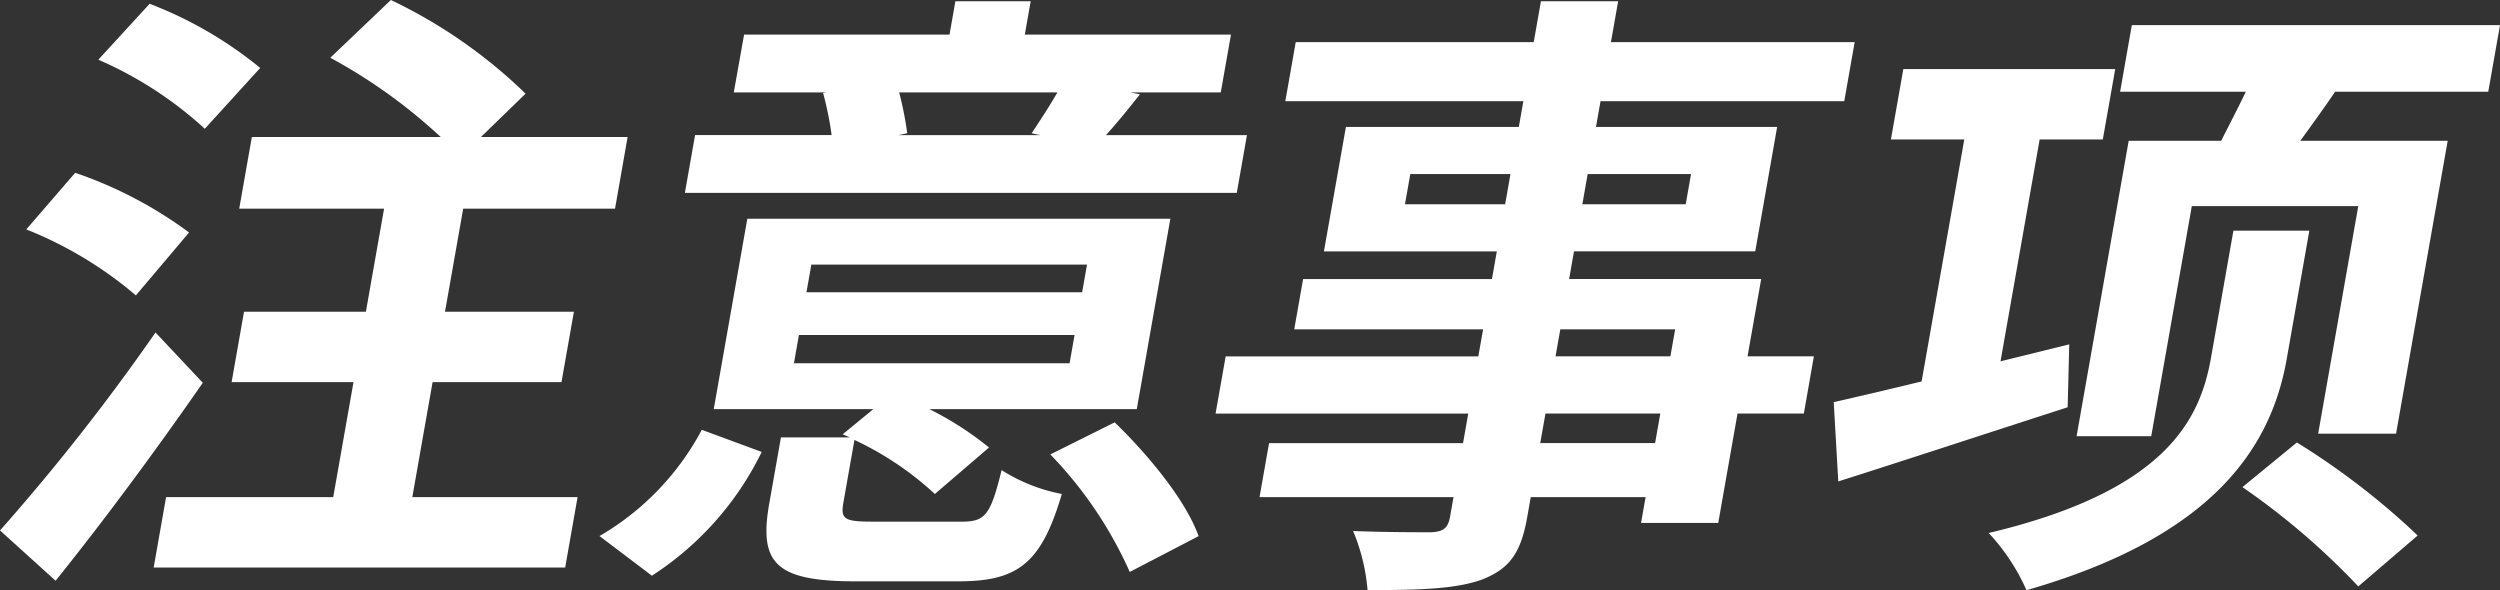 <svg id="グループ_20361" data-name="グループ 20361" xmlns="http://www.w3.org/2000/svg" xmlns:xlink="http://www.w3.org/1999/xlink" width="154.555" height="36.485" viewBox="0 0 154.555 36.485">
  <rect x="0" y="0" width="154.555" height="36.485" fill="#333333" stroke="none"/>
  <defs>
    <clipPath id="clip-path">
      <rect id="長方形_8878" data-name="長方形 8878" width="154.555" height="36.486" fill="none"/>
    </clipPath>
  </defs>
  <g id="グループ_20295" data-name="グループ 20295" transform="translate(0 0)" clip-path="url(#clip-path)">
    <path id="パス_42901" data-name="パス 42901" d="M12.537,23.663c-2.8,4.041-6.07,8.471-9.1,12.24L0,32.794A132.2,132.2,0,0,0,9.614,20.555ZM8.4,18.262a24.258,24.258,0,0,0-6.775-4.08l3.023-3.5a25.877,25.877,0,0,1,7.041,3.691Zm4.261-10.3A23.634,23.634,0,0,0,6.078,3.691L9.252.233A24.79,24.79,0,0,1,16.087,4.2ZM35.707,30.735l-.767,4.352H9.5l.767-4.352H20.6l1.254-7.111H14.318l.768-4.351H22.62L23.744,12.9H14.789l.781-4.429H27.246a33.1,33.1,0,0,0-6.828-4.9L24.165,0a31.153,31.153,0,0,1,8.327,5.79l-2.76,2.681H38.8L38.023,12.9H28.635l-1.124,6.373H35.48l-.768,4.351H26.744L25.49,30.735Z" transform="translate(0 0)" fill="#fff"/>
    <path id="パス_42902" data-name="パス 42902" d="M65.76,33.2a16.592,16.592,0,0,0,6.326-6.567L75.79,28A19.033,19.033,0,0,1,69,35.652Zm39.4-21.215H71.04l.63-3.575h8.441a20.311,20.311,0,0,0-.527-2.6l.2-.038h-5.72L74.7,2.2H87.4L87.763.139h4.655L92.055,2.2H104.8l-.63,3.575H98.6l.571.116c-.763.971-1.466,1.826-2.1,2.525h8.717ZM88.165,32.311c1.46,0,1.772-.427,2.456-3.186A10.7,10.7,0,0,0,94.344,30.6c-1.273,4.313-2.728,5.4-6.4,5.4H81.6c-4.97,0-5.994-1.127-5.343-4.817l.72-4.08h4.26l-.439-.194,1.891-1.554H72.824L74.9,13.583h26.153L98.977,25.356H86.157a19.9,19.9,0,0,1,3.685,2.37L86.494,30.6a19.447,19.447,0,0,0-4.972-3.341l-.685,3.886c-.185,1.049.11,1.165,1.886,1.165ZM77.782,22.52H94.823l.308-1.749H78.09Zm.774-4.391H95.6l.3-1.71H78.858ZM84.285,5.773a20.407,20.407,0,0,1,.5,2.525l-.534.116H93.01L92.478,8.3c.485-.738,1.13-1.71,1.589-2.525Zm13.325,20.4c2.057,1.982,4.4,4.818,5.189,7.033L98.543,35.42a25.125,25.125,0,0,0-4.912-7.266Z" transform="translate(-28.699 -0.061)" fill="#fff"/>
    <path id="パス_42903" data-name="パス 42903" d="M169.711,25.628h-4.1l-1.193,6.761h-4.772l.281-1.593h-7.1l-.212,1.2c-.4,2.292-1.121,3.225-2.776,3.885-1.6.583-3.746.661-7.1.661a12.088,12.088,0,0,0-.894-3.653c1.88.078,4.207.078,4.838.078.756-.039,1.034-.272,1.157-.971l.212-1.2H136.06l.589-3.341h11.992l.322-1.826H133.342l.624-3.536h15.62l.295-1.671H138.205l.548-3.108h11.676l.3-1.71H140.04L141.4,7.91h10.689l.281-1.594H137.654l.644-3.652h14.713l.446-2.525h4.773l-.445,2.525h15.068l-.644,3.652H157.141L156.86,7.91h11.2L166.706,15.6H155.5l-.3,1.71h11.873l-.843,4.779h4.1ZM151.244,12.689l.329-1.865H145.38l-.329,1.865Zm9.592,12.939h-7.1l-.322,1.826h7.1Zm-6.477-3.536h7.1l.295-1.671h-7.1Zm1.987-11.268-.329,1.865h6.39l.329-1.865Z" transform="translate(-58.193 -0.061)" fill="#fff"/>
    <path id="パス_42904" data-name="パス 42904" d="M215.614,26.382c-4.936,1.593-10.129,3.3-14.181,4.585l-.281-4.9c1.522-.35,3.372-.777,5.433-1.282l2.638-14.96h-4.536l.768-4.352h13.1l-.768,4.352h-3.905l-2.419,13.716,4.249-1.049Zm13.544-2.991c-.946,5.362-4.417,10.957-16.091,14.3a12.652,12.652,0,0,0-2.335-3.536c10.951-2.6,13.067-6.994,13.745-10.841l1.384-7.848h4.694ZM225.106,9.908c.487-.971,1.02-1.982,1.521-3.031h-7.771l.726-4.119h22.76l-.726,4.119h-9.468c-.744,1.088-1.474,2.1-2.151,3.031h9.112l-3.193,18.107H231.1l2.48-14.066H223.289L220.781,28.17h-4.615l3.22-18.262Zm4.68,18.651a45.72,45.72,0,0,1,7.467,5.751l-3.671,3.147a44.917,44.917,0,0,0-7.162-6.139Z" transform="translate(-87.787 -1.204)" fill="#fff"/>
  </g>
</svg>
